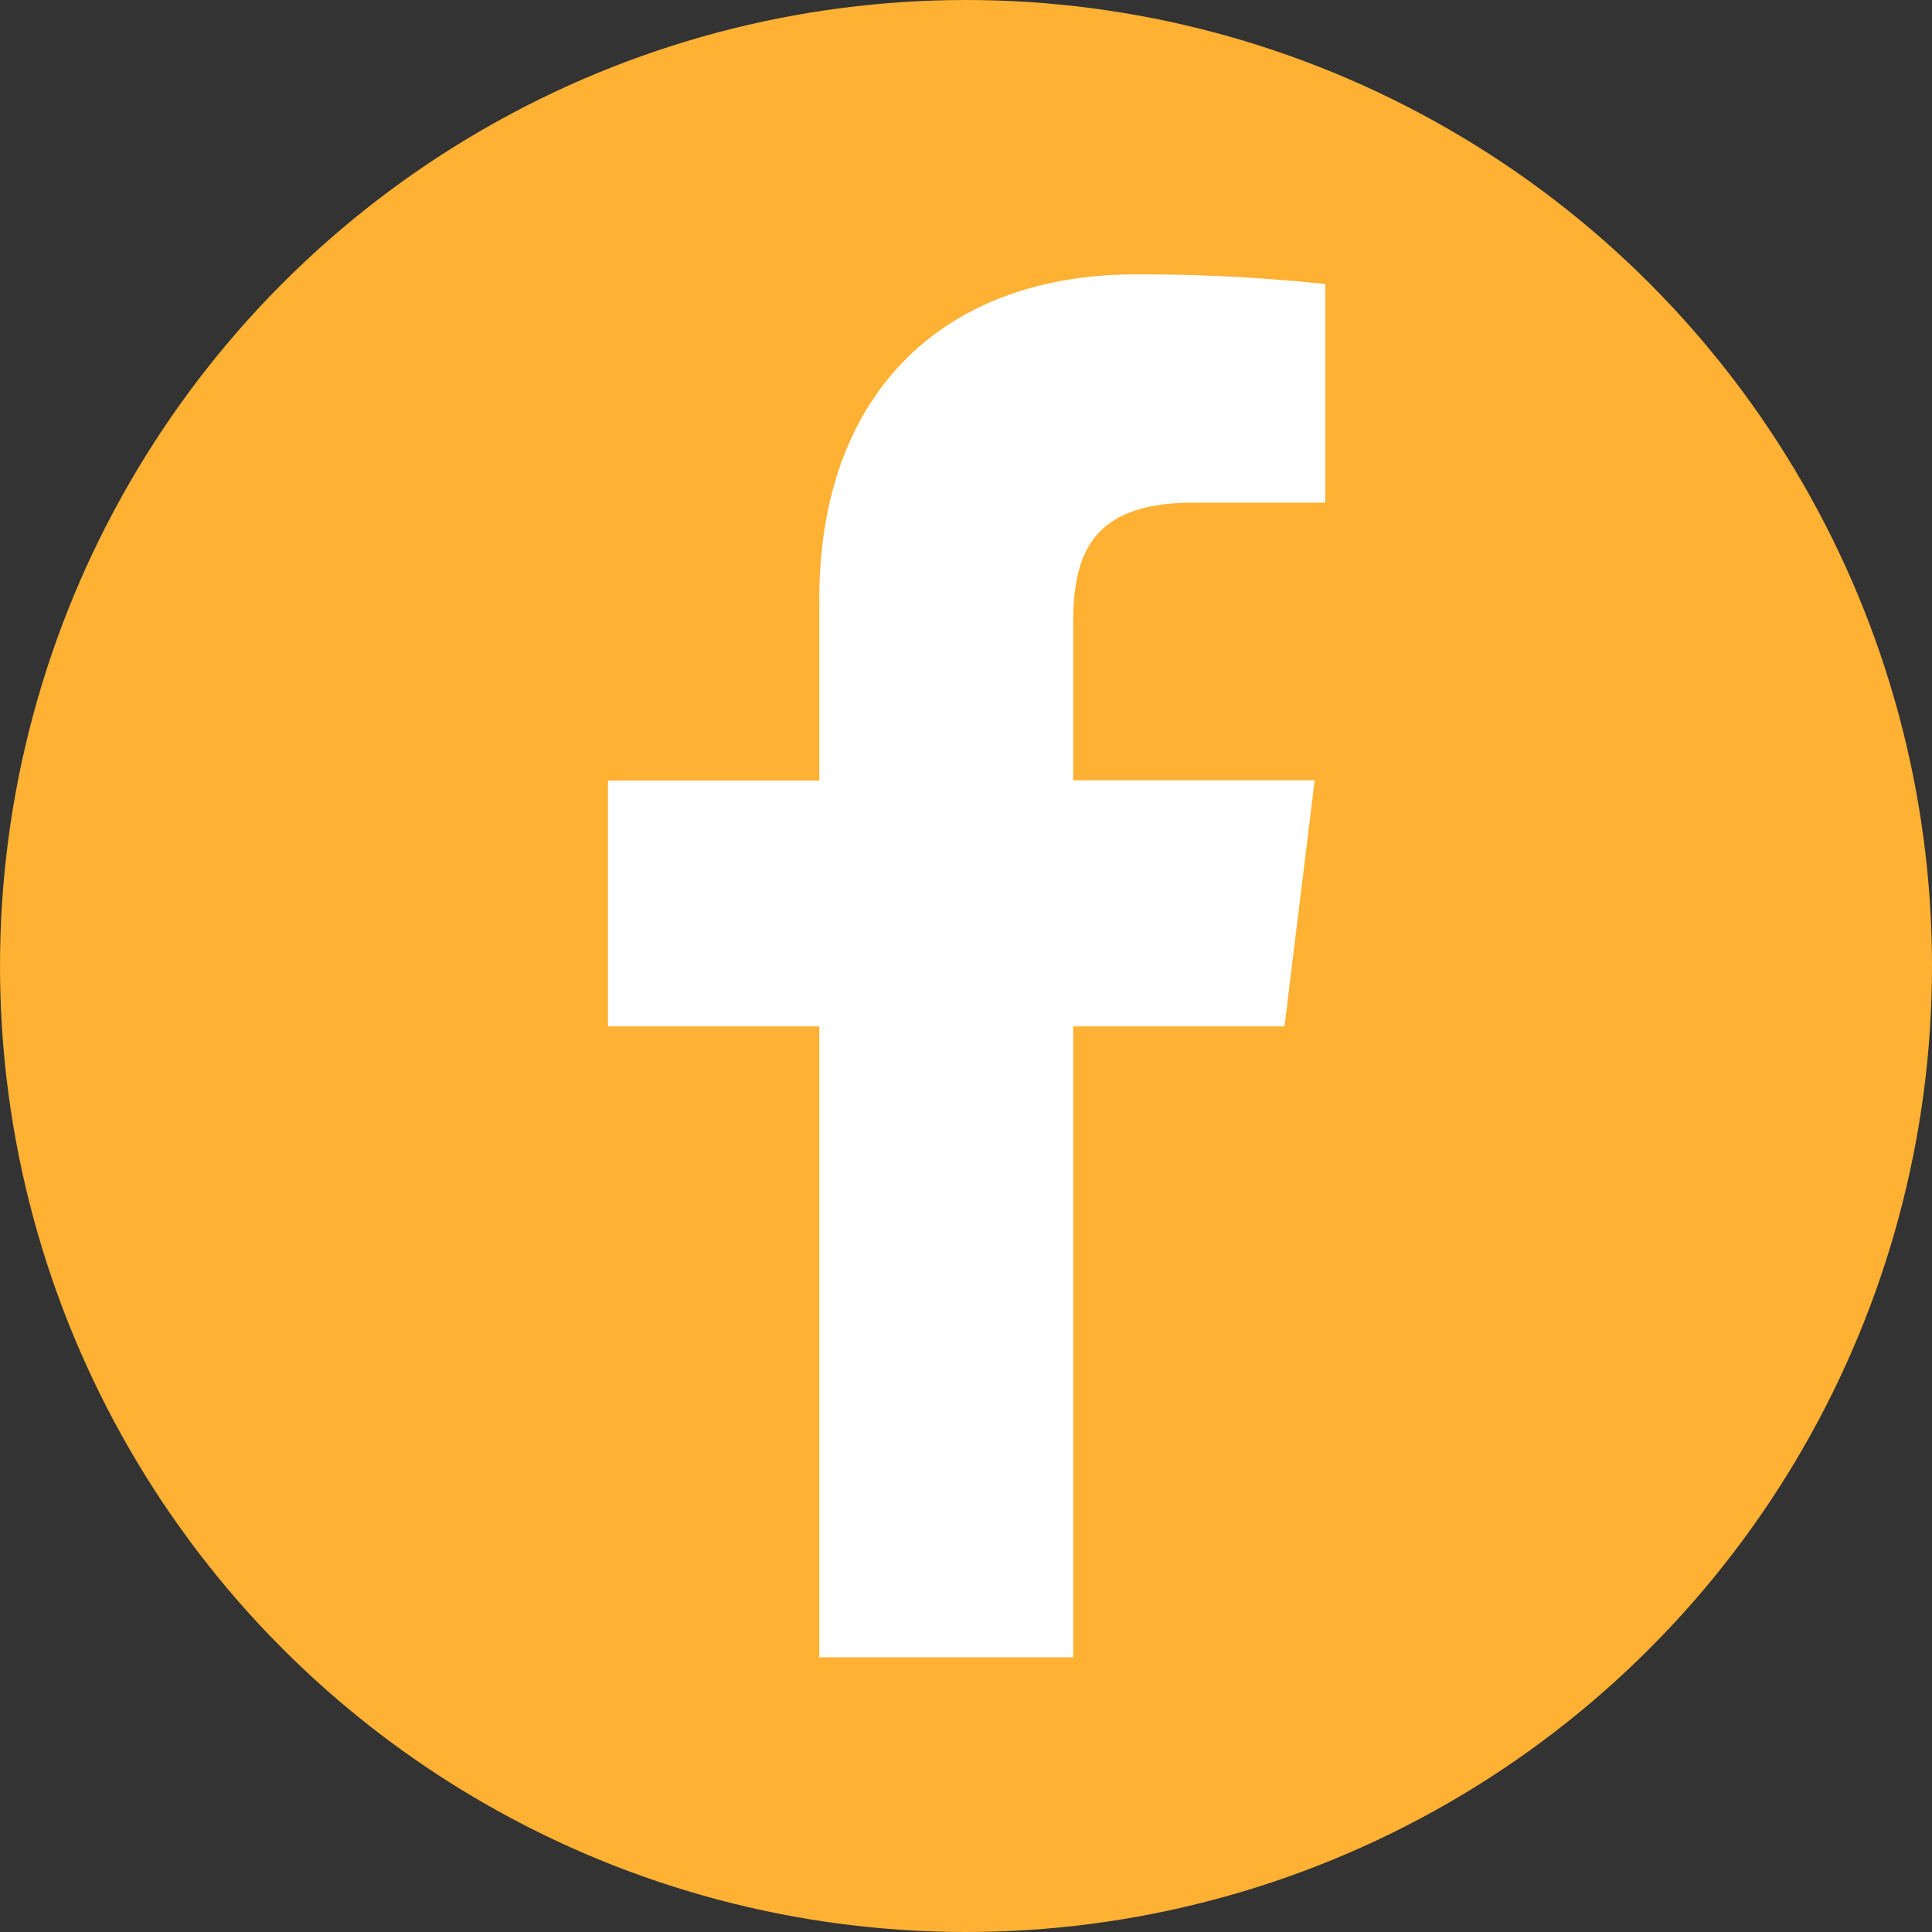<svg xmlns="http://www.w3.org/2000/svg" viewBox="0 0 64 64"><rect x="0" y="0" width="64" height="64" fill="#333333" stroke="none"/><g data-name="レイヤー 2"><g data-name="レイヤー 9"><circle cx="32" cy="32" r="32" fill="#ffb133"/><path d="M27.14 19.86v6h-7V34h7v20.9h8.41V34h7l1-8.15h-8v-5.2c0-2.35.65-4 4-4h4.35V9.41a57.73 57.73 0 00-6.29-.32c-6.22 0-10.47 3.8-10.47 10.77z" fill="#fff"/></g></g></svg>